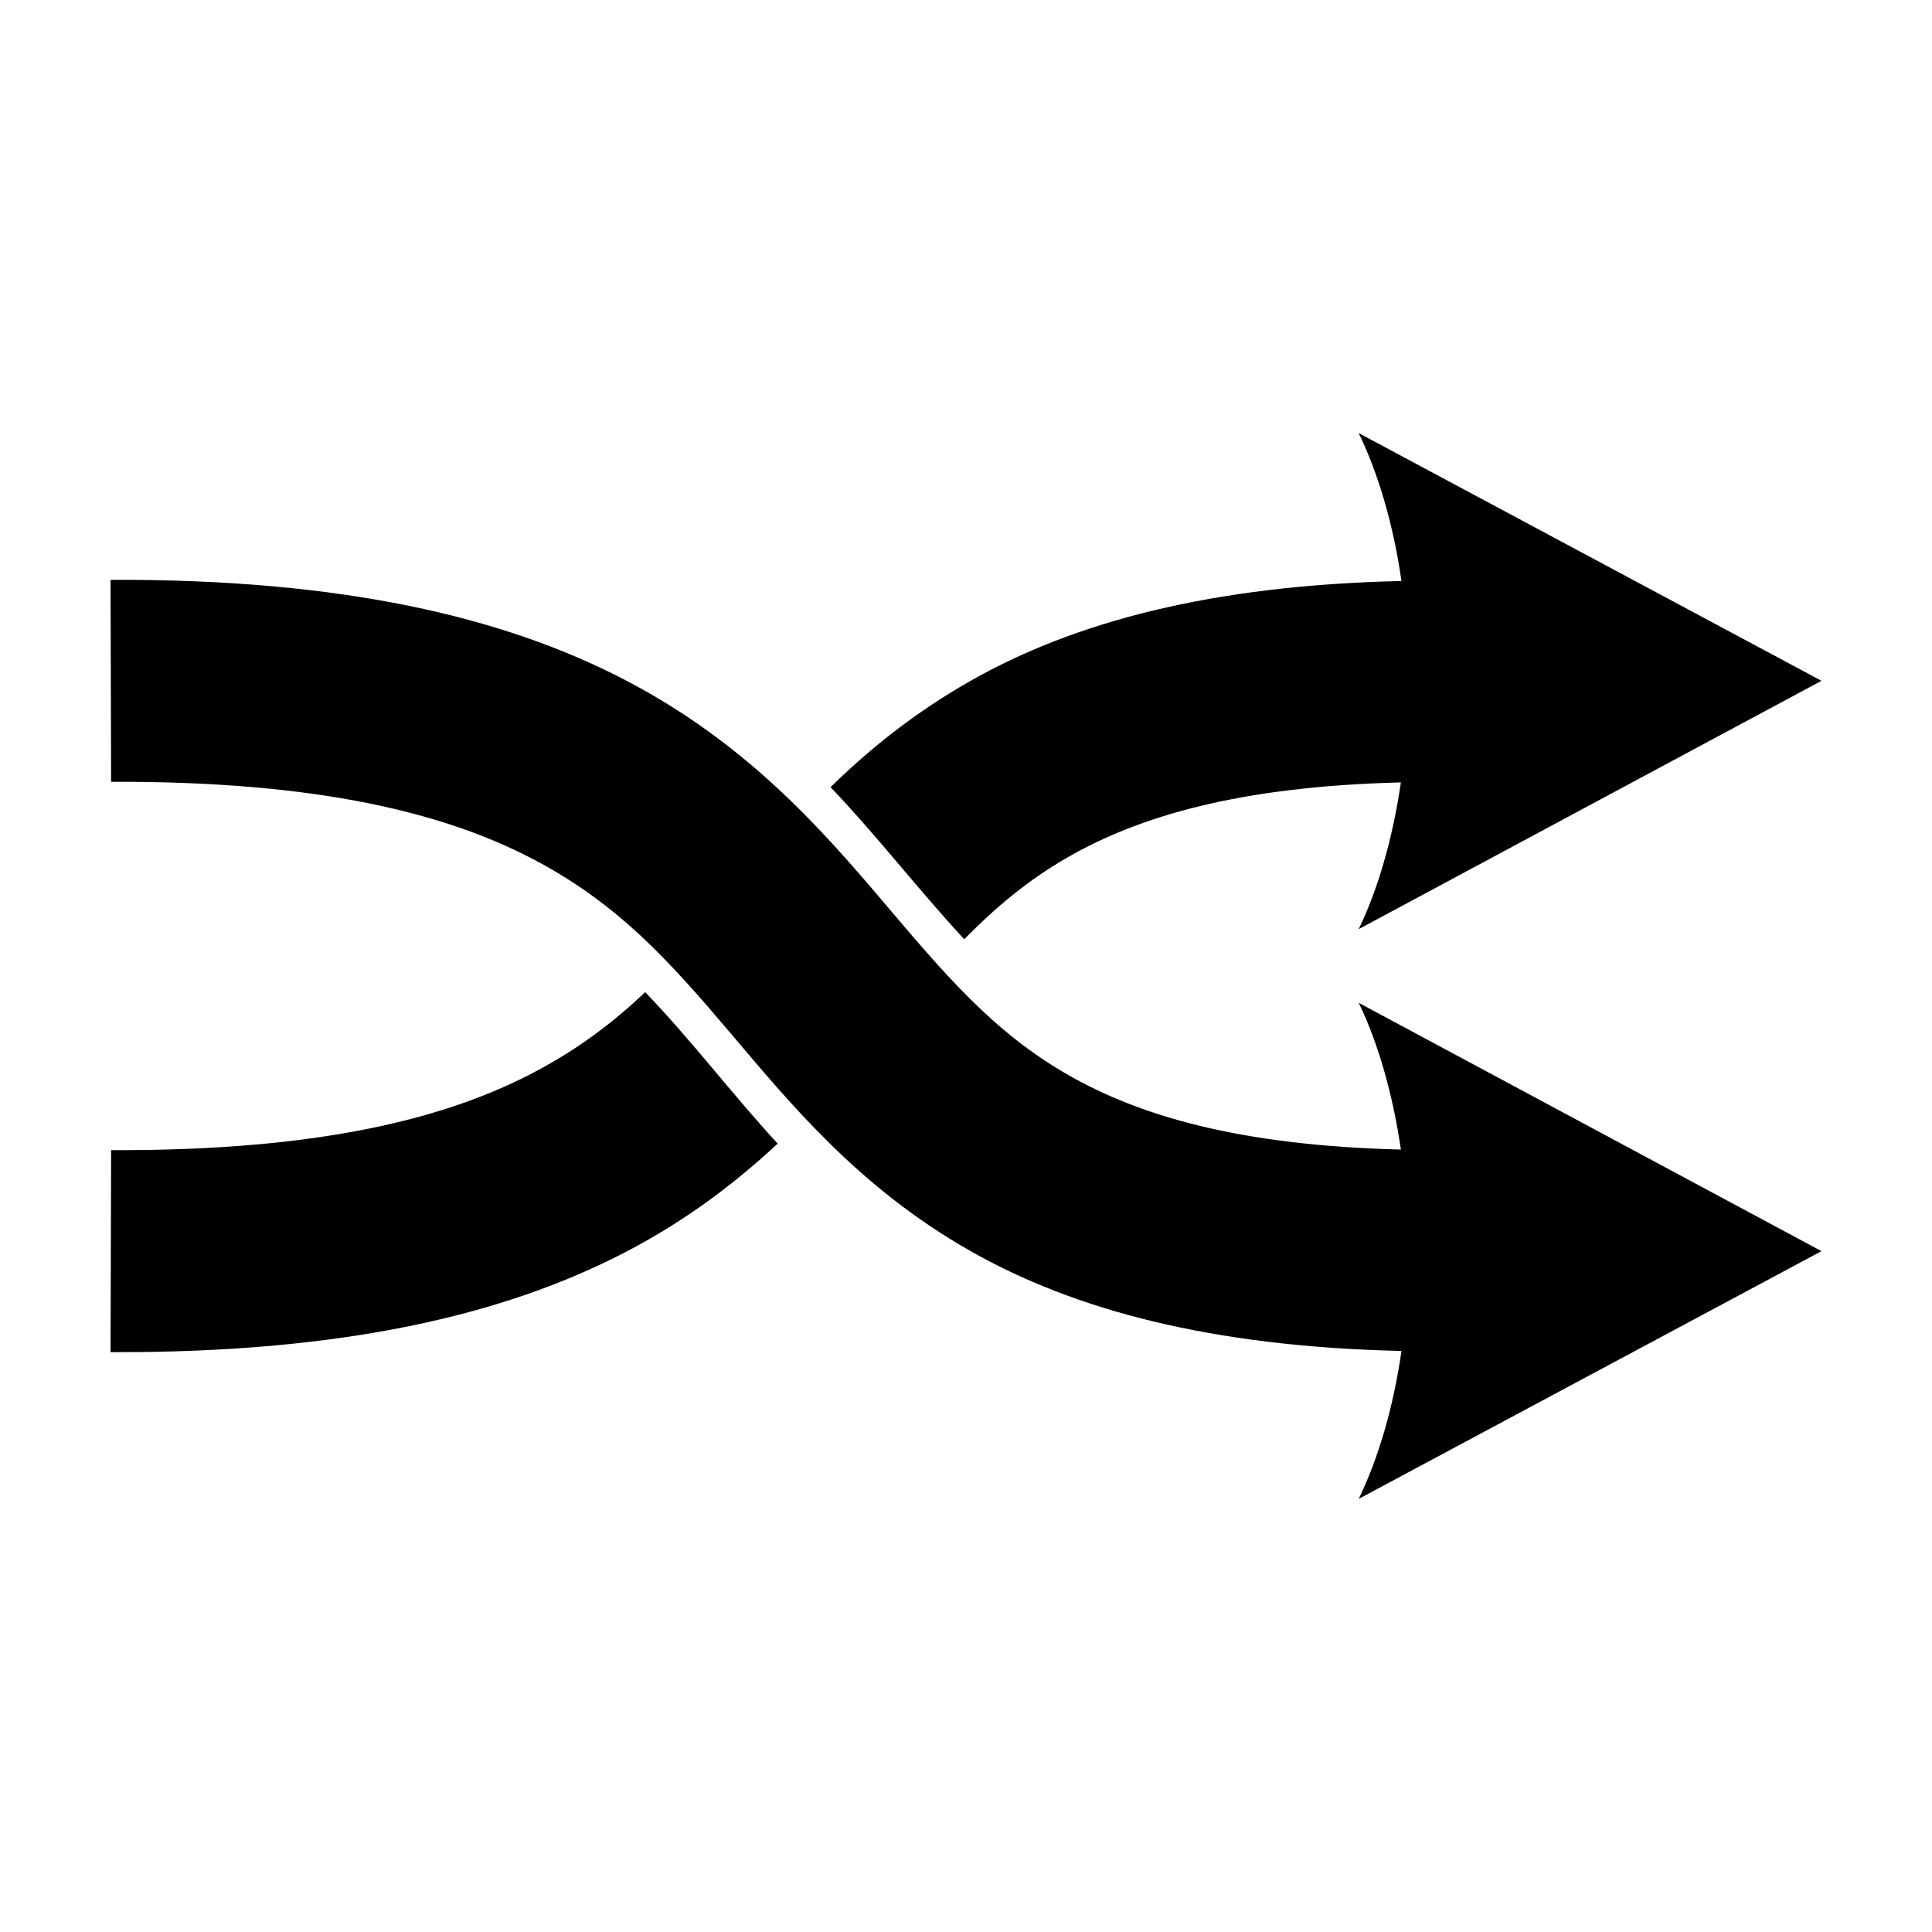 <?xml version="1.0" encoding="UTF-8"?>
<!-- Uploaded to: SVG Repo, www.svgrepo.com, Generator: SVG Repo Mixer Tools -->
<svg fill="#000000" width="800px" height="800px" version="1.1" viewBox="144 144 512 512" xmlns="http://www.w3.org/2000/svg">
 <path d="m504.07 258.77c5.227 10.812 9.176 24.215 11.336 39.203-50.551 1.133-86.898 10.902-114.46 26.609-14.688 8.371-26.68 18.055-36.84 28.023 12.297 12.871 23.32 27.258 35.426 40.305 8.289-8.426 16.918-15.734 27.711-21.883 18.52-10.555 44.754-18.605 88.008-19.68-2.176 14.793-6.008 28.188-11.18 38.887l122.64-65.812zm-330.78 38.891 0.156 53.527c55.641-0.219 88.805 8.547 111.47 20.309 22.66 11.766 36.34 27.059 52.27 45.816 15.93 18.754 34.09 41.188 63.762 58.094 27.562 15.707 63.906 25.473 114.46 26.609-2.164 14.984-6.109 28.387-11.336 39.203l122.64-65.652-122.64-65.809c5.168 10.699 9.004 24.094 11.18 38.887-43.258-1.078-69.488-9.125-88.012-19.68-20.156-11.488-33.074-27.027-49.434-46.289-16.359-19.262-36.285-41.934-68.332-58.566-32.043-16.633-74.746-26.695-136.18-26.449zm141.7 109.26c-8.582 8.148-18.121 15.367-30.07 21.57-22.66 11.762-55.828 20.531-111.47 20.309l-0.156 53.531c61.441 0.246 104.3-9.816 136.34-26.449 16.289-8.453 29.32-18.461 40.461-28.812-12.051-13.062-22.836-27.391-35.109-40.148z" fill-rule="evenodd"/>
</svg>
